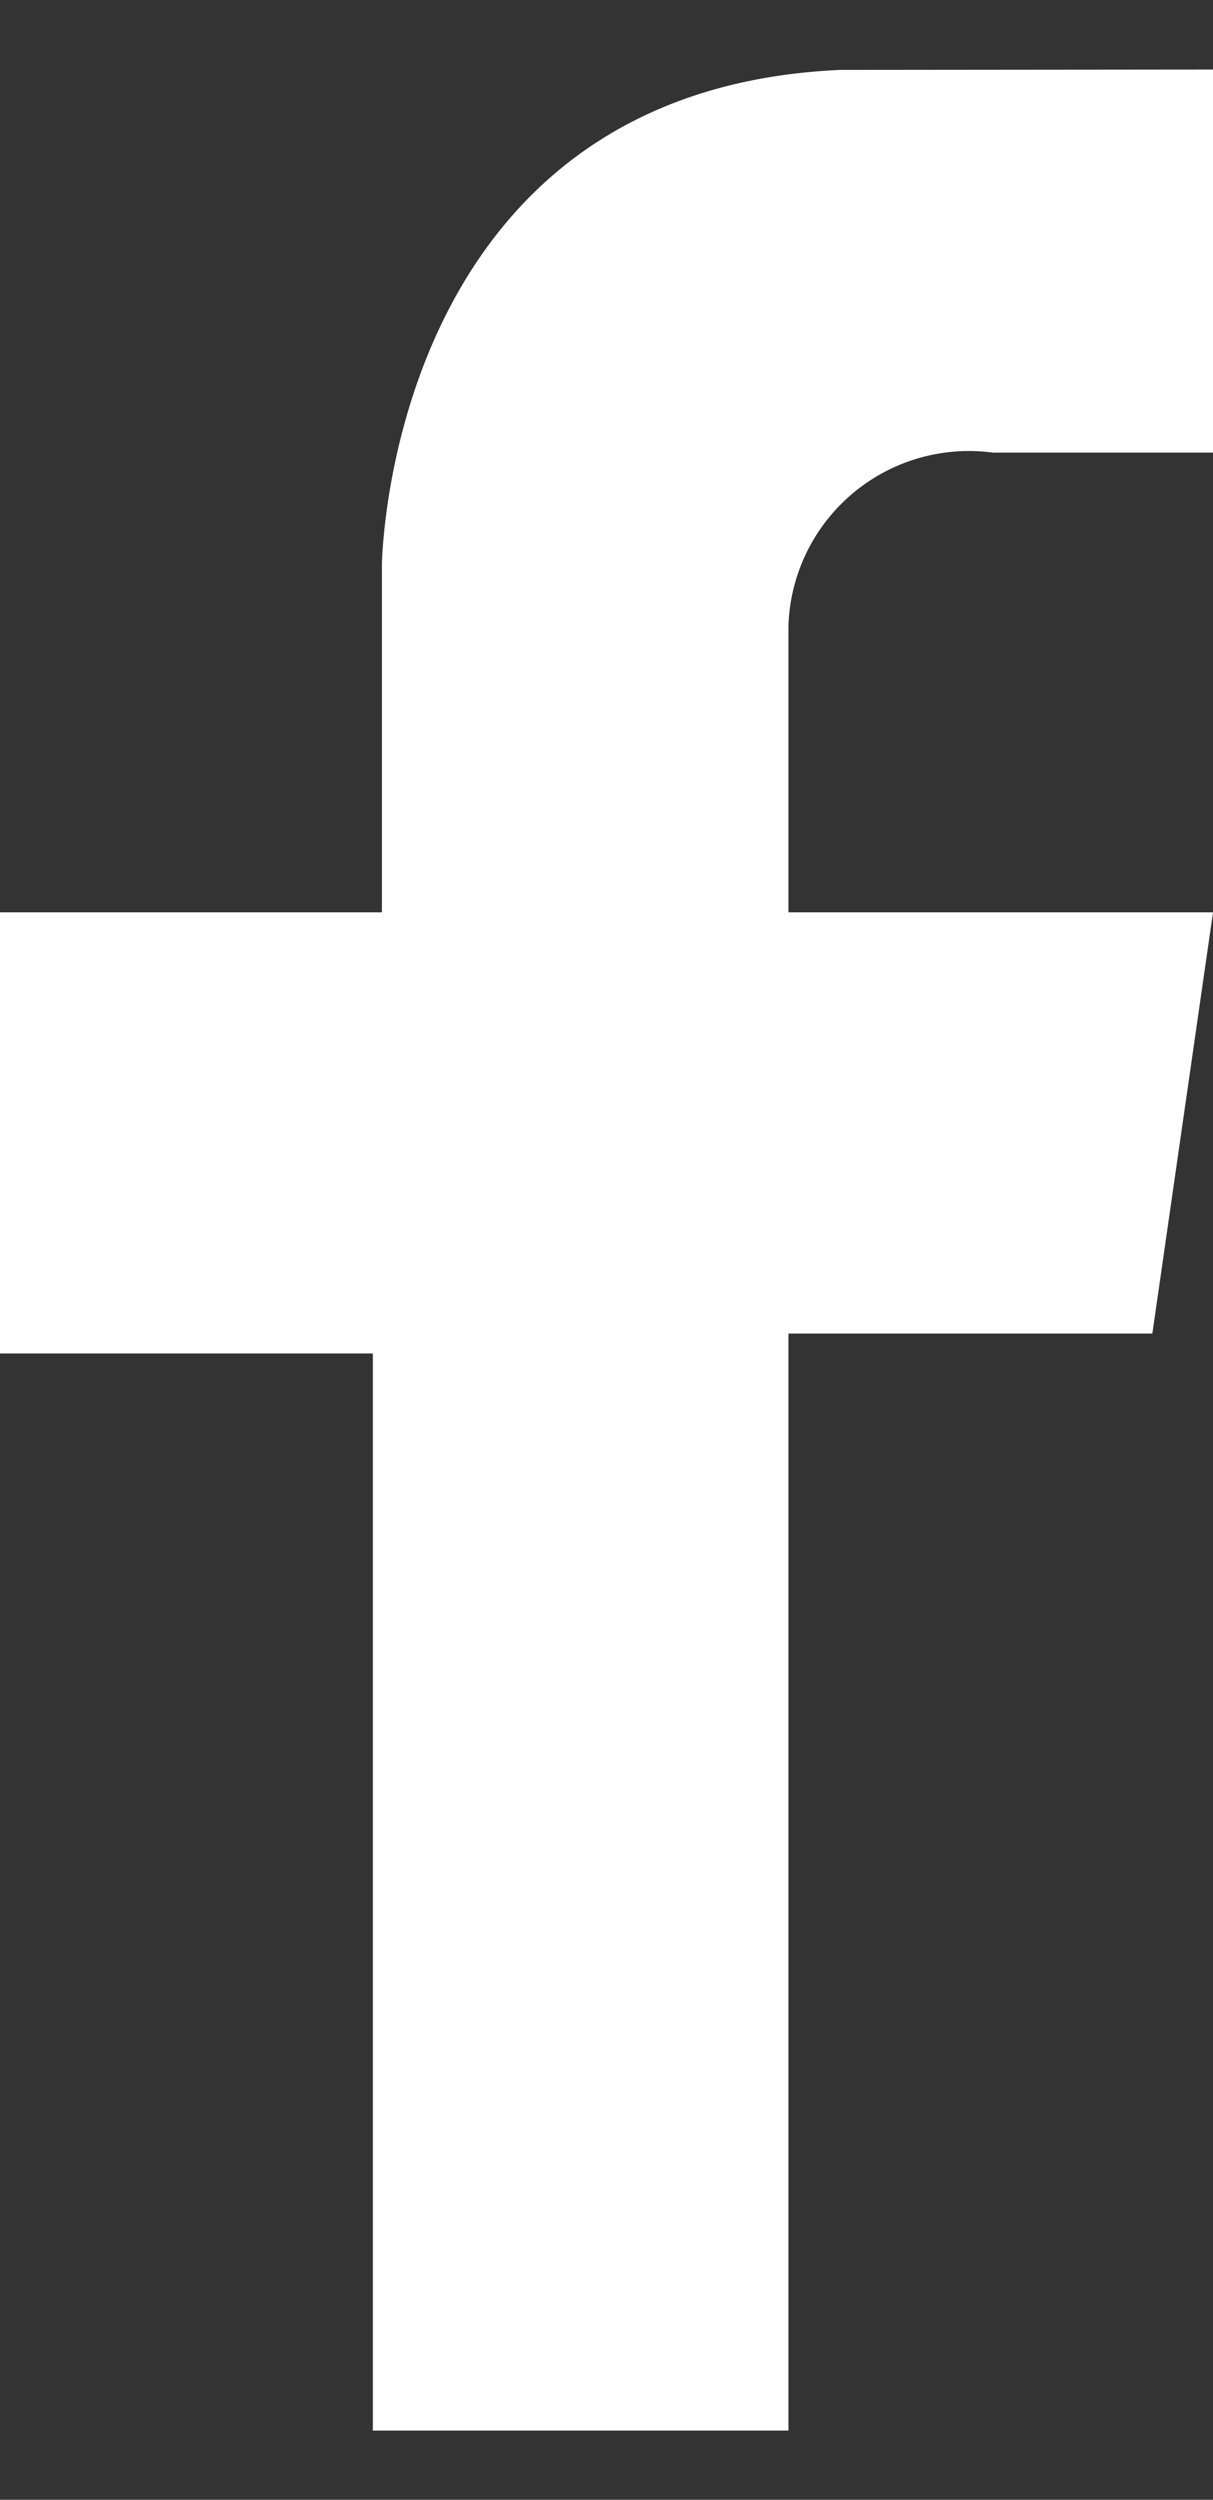 <svg xmlns="http://www.w3.org/2000/svg" width="16.5" height="34" viewBox="0 0 16.5 34">
    <rect x="0" y="0" width="16.5" height="34" fill="#333333" stroke="none"/>
    <defs>
        <clipPath id="jxyit8hooa">
            <path fill="#fff" stroke="#707070" d="M0 0H16.5V34H0z" transform="translate(626 4819)"/>
        </clipPath>
    </defs>
    <g clip-path="url(#jxyit8hooa)" transform="translate(-626 -4819)">
        <path fill="#fff" d="M1120.5 430v5.21h-2.995a2.456 2.456 0 0 0-2.78 2.353v3.9h5.775l-.825 5.729h-4.95v14.921h-5.653v-14.65H1104v-6h5.195v-4.721s.061-6.462 6.233-6.737z" transform="translate(-478 4389.946)"/>
    </g>
</svg>
